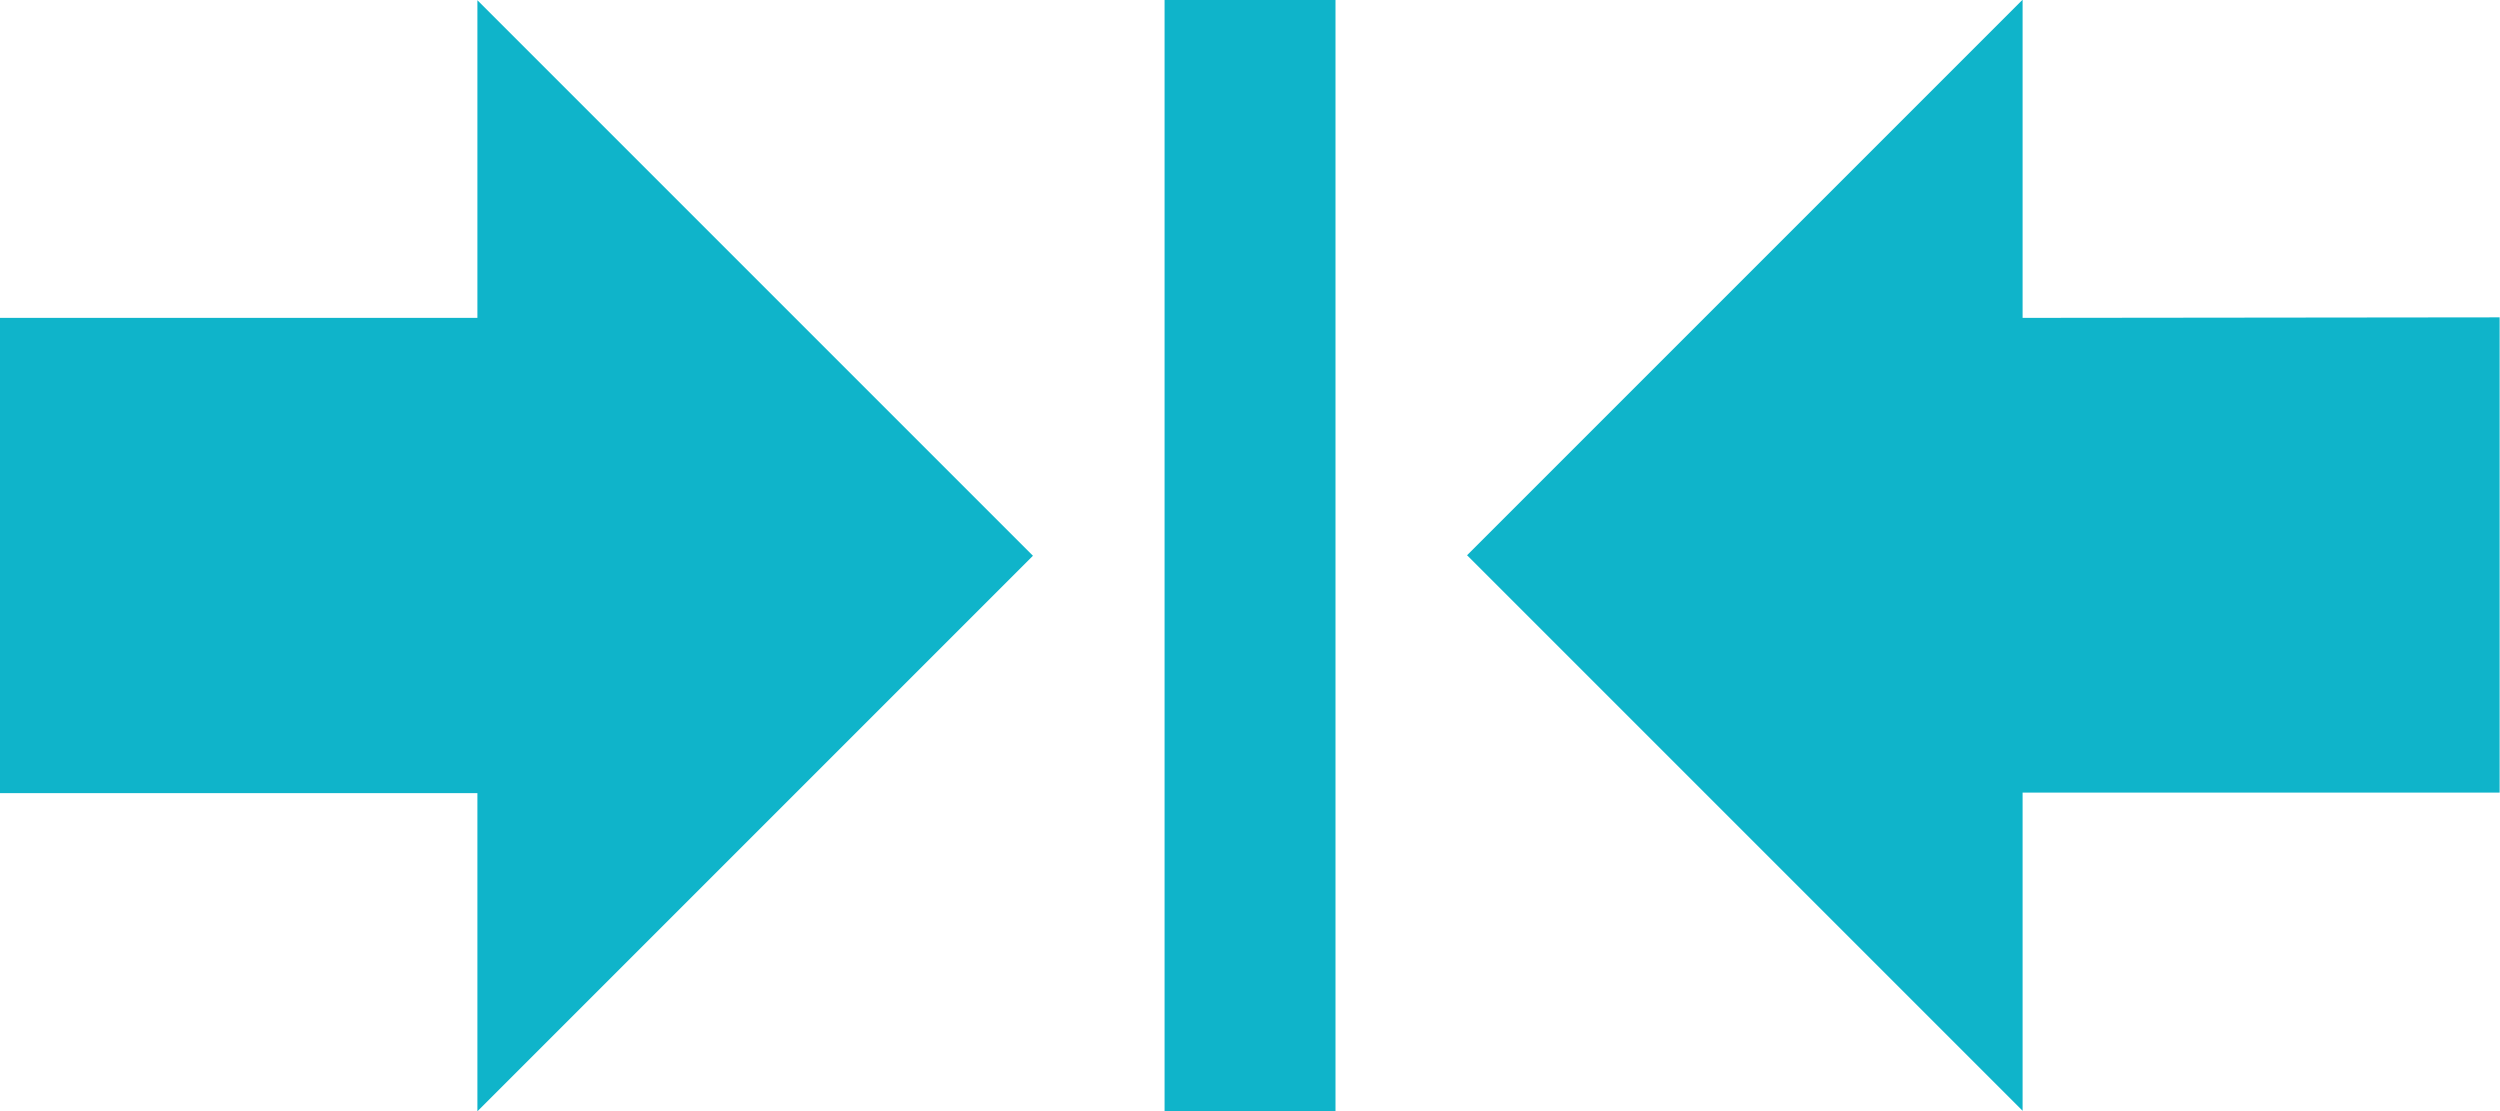 <svg xmlns="http://www.w3.org/2000/svg" width="33.787" height="15.016" viewBox="0 0 33.787 15.016">
  <g id="Group_431" data-name="Group 431" transform="translate(-131 -252.667)">
    <path id="Path_183" data-name="Path 183" d="M137.452,256.963H131v6.423h6.452v4.3l7.508-7.508-7.508-7.508Z" transform="translate(0 0)" fill="#0fb4ca"/>
    <path id="Path_184" data-name="Path 184" d="M438.953,256.963v-4.3l-7.508,7.508,7.508,7.508v-4.3H445.4v-6.423Z" transform="translate(-280.618 0)" fill="#0fb4ca"/>
    <rect id="Rectangle_210" data-name="Rectangle 210" width="2.31" height="15.016" transform="translate(146.739 252.667)" fill="#0fb4ca"/>
  </g>
</svg>
